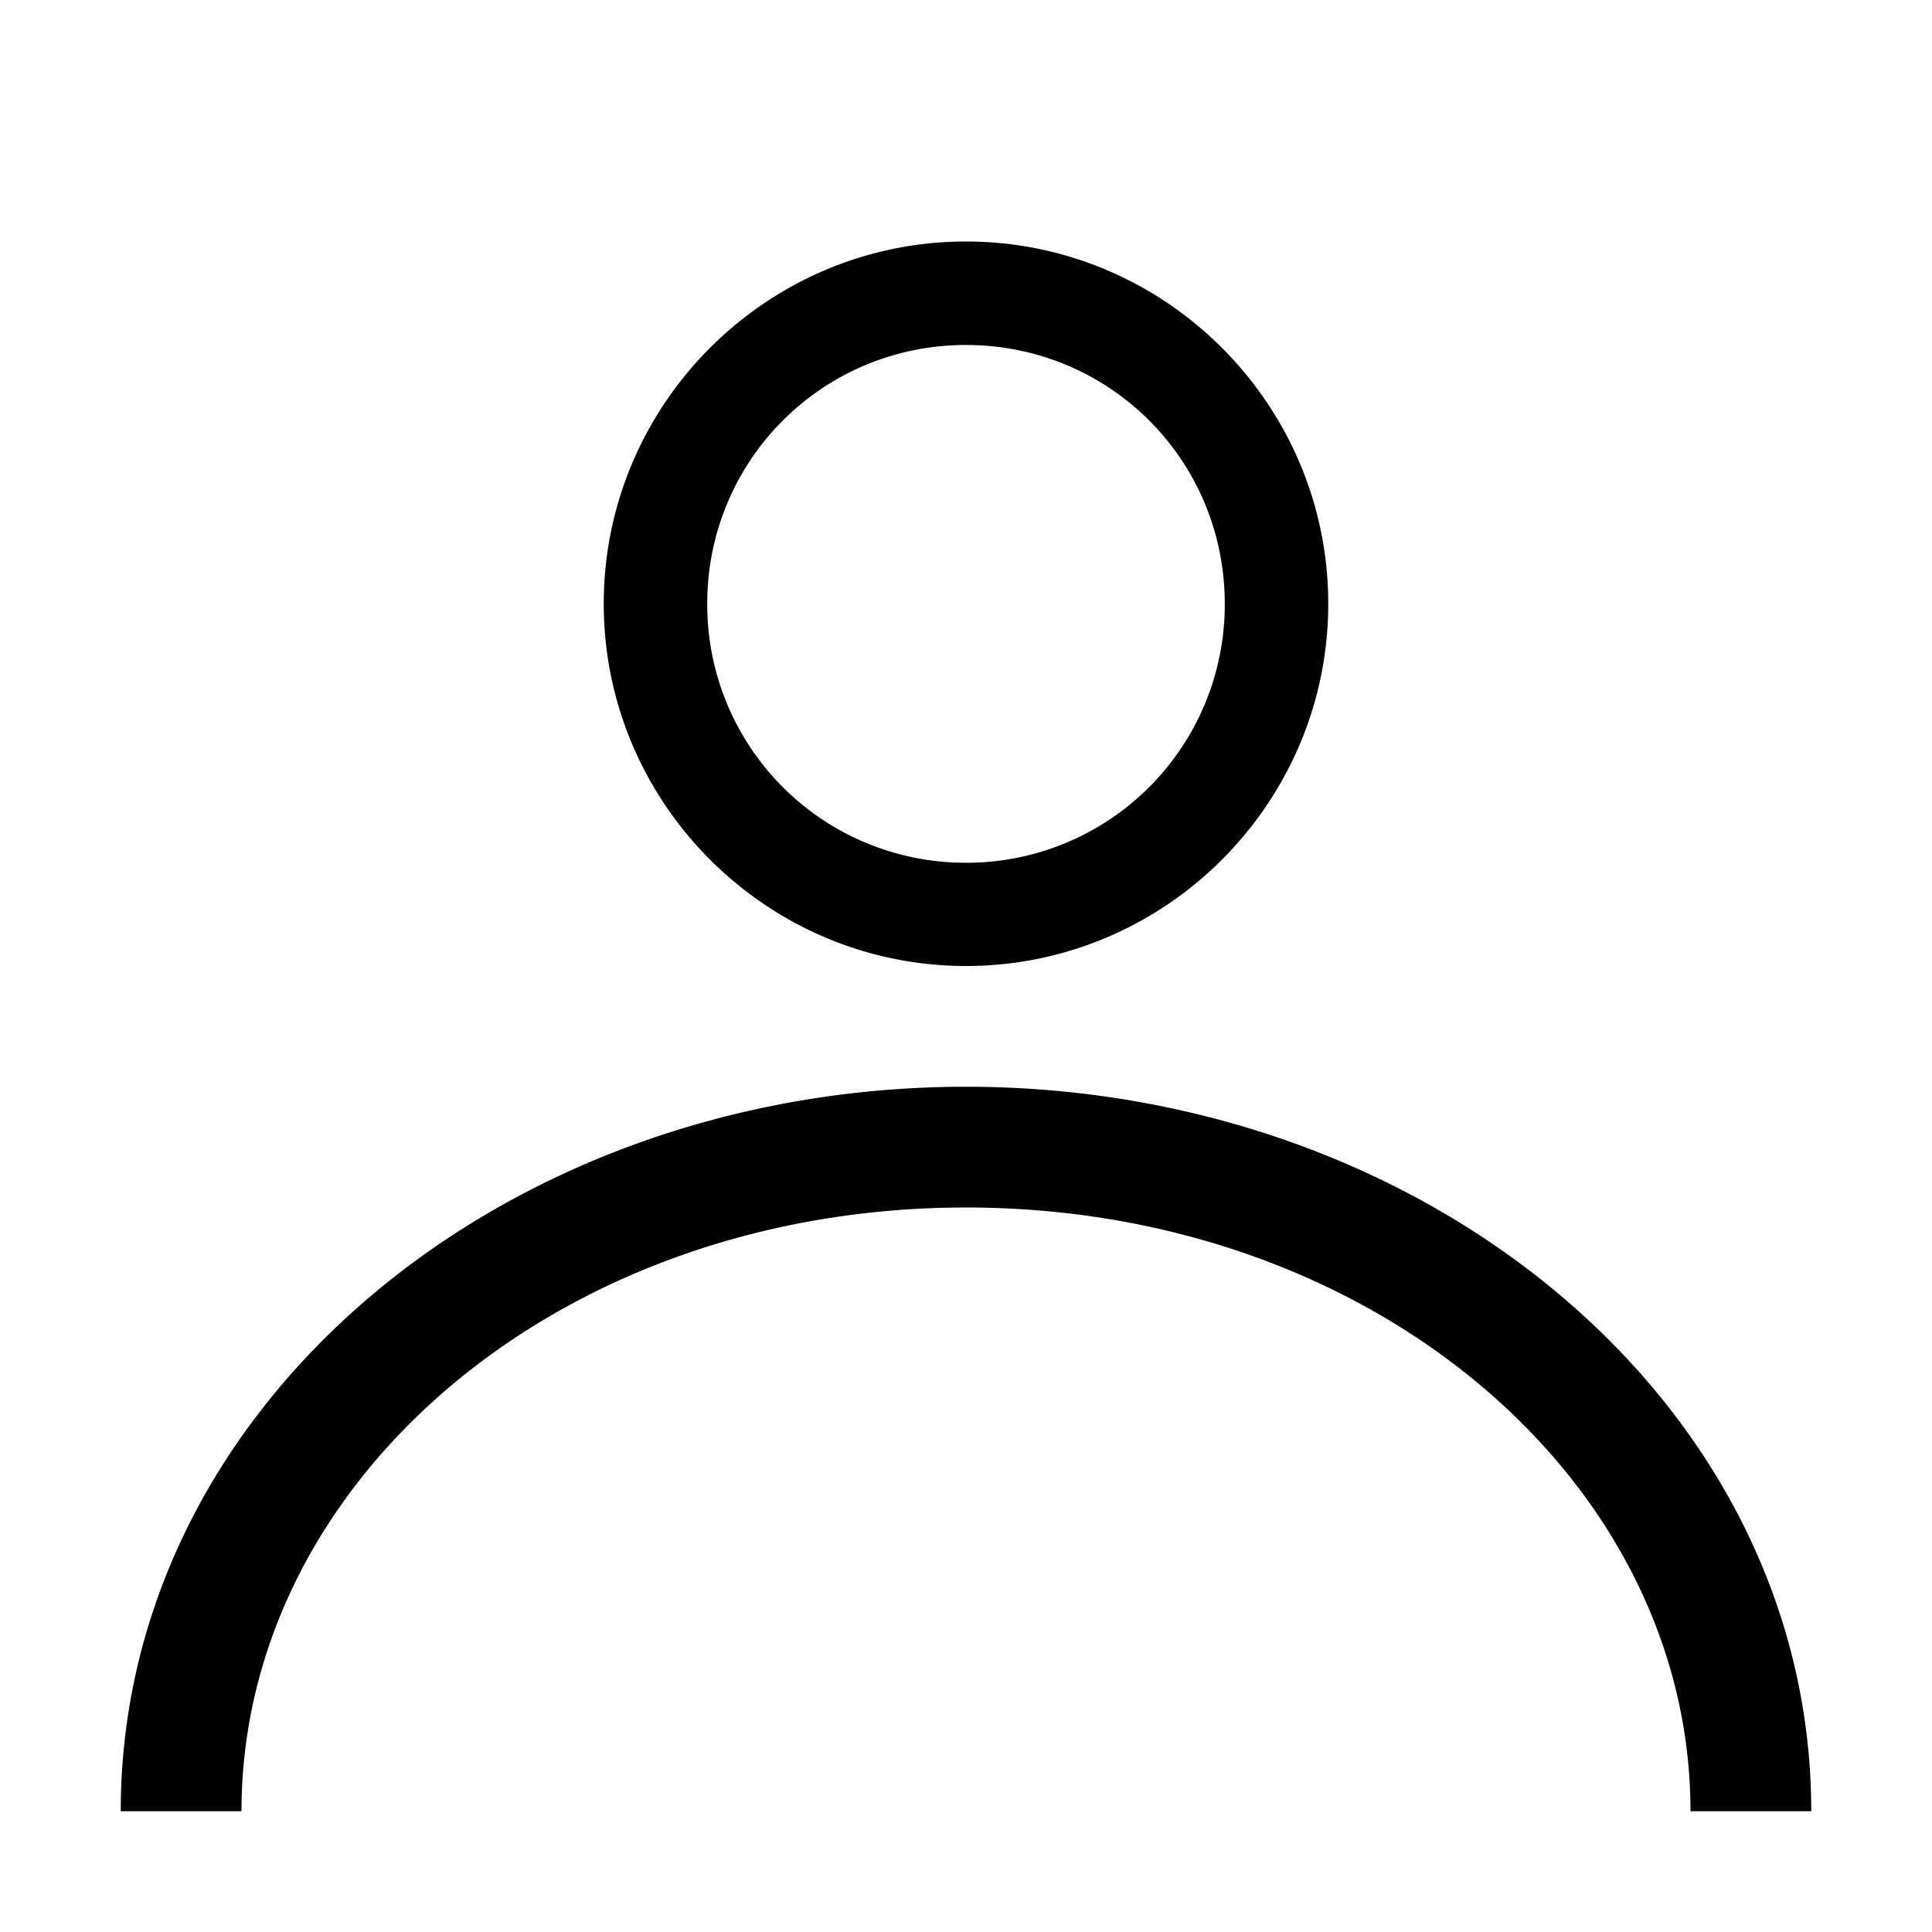 <svg xmlns="http://www.w3.org/2000/svg" width="16" height="16"><path d="M8 2C6.348 2 5 3.348 5 5s1.348 3 3 3 3-1.348 3-3-1.348-3-3-3zm0 .857c1.189 0 2.143.954 2.143 2.143A2.138 2.138 0 0 1 8 7.145 2.138 2.138 0 0 1 5.857 5c0-1.188.954-2.143 2.143-2.143zM8 9c-3.828 0-7 2.636-7 6h1c0-2.73 2.626-5 6-5s6 2.27 6 5h1c0-3.364-3.172-6-7-6z" color="#000" font-family="sans-serif" font-weight="400" overflow="visible" style="line-height:normal;text-indent:0;text-align:start;text-decoration-line:none;text-decoration-style:solid;text-decoration-color:#000;text-transform:none;block-progression:tb;white-space:normal;isolation:auto;mix-blend-mode:normal;solid-color:#000;solid-opacity:1"/></svg>